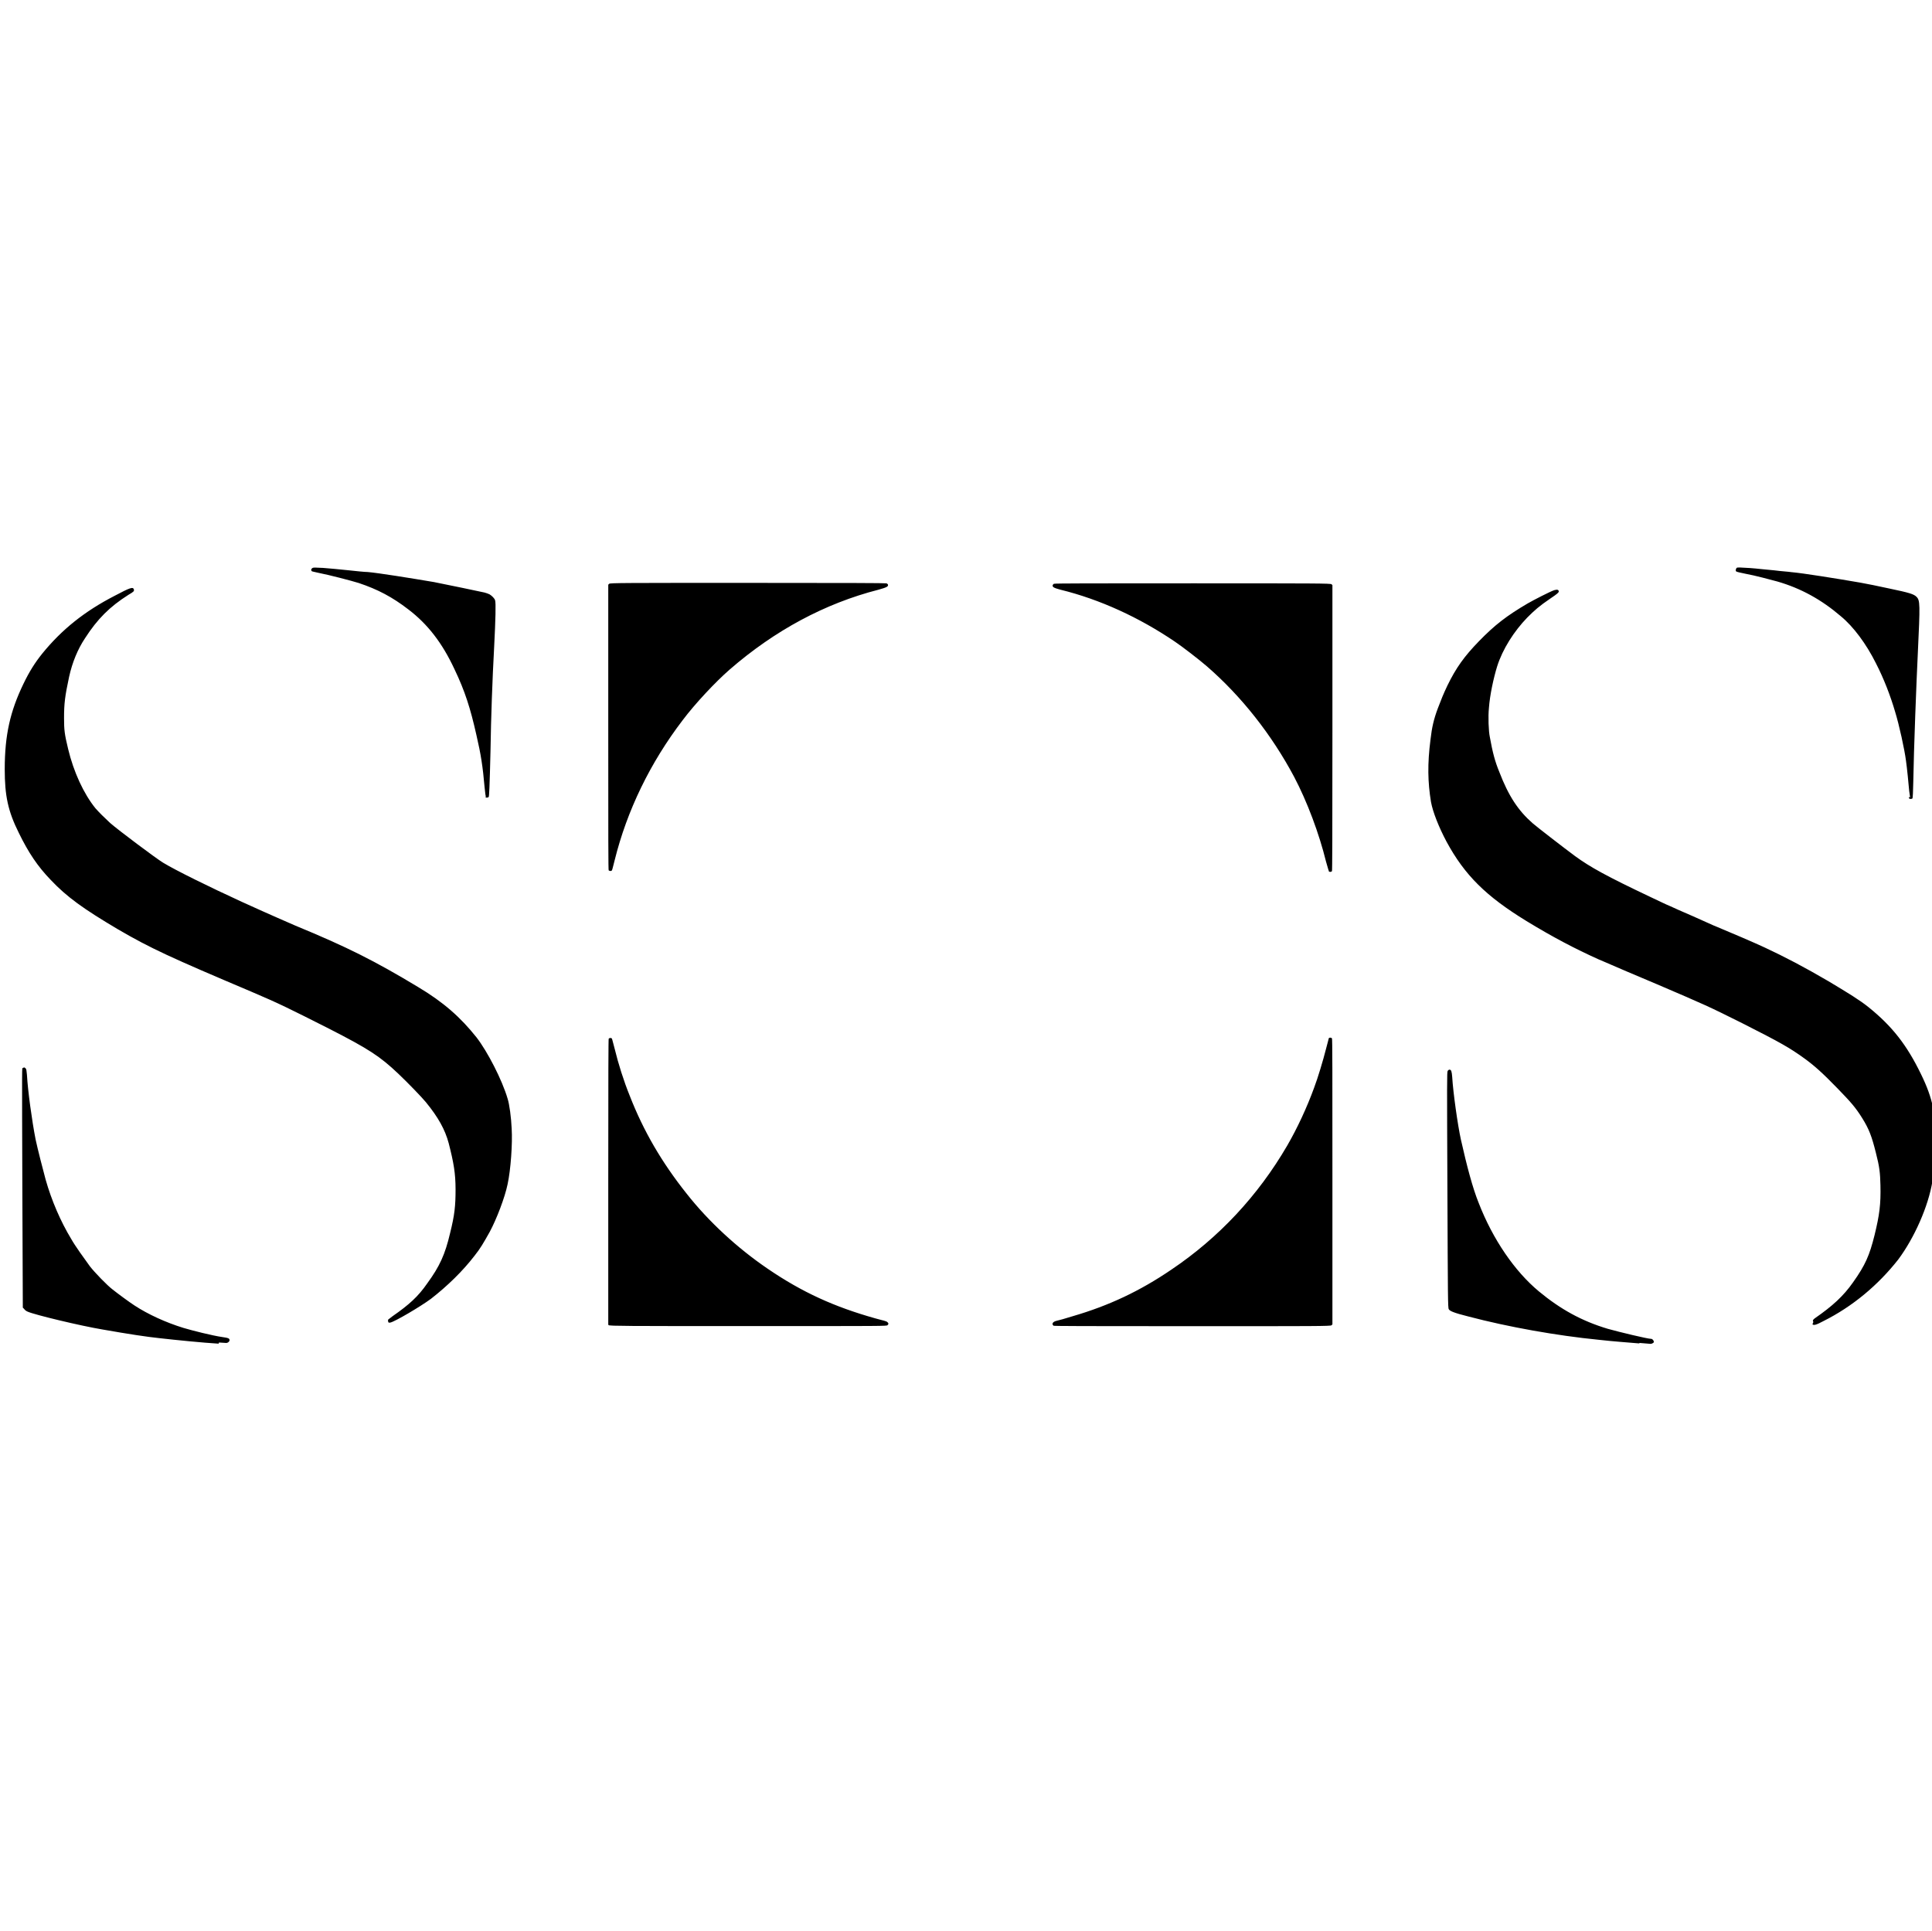 <svg xmlns:inkscape="http://www.inkscape.org/namespaces/inkscape" xmlns:sodipodi="http://sodipodi.sourceforge.net/DTD/sodipodi-0.dtd" xmlns="http://www.w3.org/2000/svg" xmlns:svg="http://www.w3.org/2000/svg" width="4.234mm" height="4.233mm" viewBox="0 0 4.234 4.233" id="svg7988" inkscape:export-filename="SOS SVG LOGO.svg" inkscape:export-xdpi="96" inkscape:export-ydpi="96" sodipodi:docname="SOS SVG LOGO.svg"><defs id="defs7985"></defs><g inkscape:label="Layer 1" inkscape:groupmode="layer" id="layer1" transform="translate(630.889,44.587)"><path style="fill:#000000;stroke-width:0.001" d="m -630.41,-41.642 c -0.034,-0.002 -0.094,-0.008 -0.129,-0.012 -0.029,-0.003 -0.068,-0.009 -0.125,-0.019 -0.048,-0.008 -0.148,-0.032 -0.164,-0.039 -0.003,-0.001 -0.007,-0.004 -0.008,-0.006 l -0.003,-0.003 -9.7e-4,-0.241 c -0.001,-0.315 -0.001,-0.282 10e-4,-0.284 0.003,-0.002 0.003,-0.002 0.006,4.83e-4 0.002,0.002 0.002,0.005 0.003,0.014 0.002,0.036 0.011,0.101 0.019,0.142 0.004,0.019 0.017,0.07 0.022,0.088 0.013,0.046 0.033,0.092 0.056,0.13 0.009,0.016 0.028,0.042 0.041,0.06 0.01,0.013 0.038,0.042 0.05,0.051 0.01,0.008 0.037,0.028 0.048,0.035 0.029,0.019 0.068,0.037 0.107,0.049 0.02,0.006 0.064,0.017 0.085,0.02 0.014,0.002 0.016,0.003 0.016,0.007 0,0.003 -0.004,0.006 -0.007,0.006 -9.2e-4,-8.9e-5 -0.008,-5.63e-4 -0.016,-0.001 z m 3.113,-5.64e-4 c -0.022,-0.002 -0.054,-0.004 -0.089,-0.008 -0.091,-0.009 -0.198,-0.028 -0.285,-0.051 -0.032,-0.008 -0.041,-0.012 -0.043,-0.016 -0.002,-0.003 -0.002,-0.025 -0.003,-0.261 -10e-4,-0.239 -10e-4,-0.258 5e-4,-0.261 9.9e-4,-0.002 0.003,-0.003 0.004,-0.003 0.004,0 0.005,0.004 0.006,0.016 0.002,0.034 0.012,0.105 0.019,0.137 0.013,0.058 0.026,0.107 0.039,0.139 0.031,0.08 0.079,0.15 0.132,0.194 0.047,0.039 0.094,0.065 0.151,0.082 0.025,0.007 0.087,0.022 0.095,0.022 0.003,1.3e-5 0.006,0.004 0.006,0.007 -5.5e-4,0.002 -0.005,0.004 -0.007,0.004 -7.1e-4,-7.6e-5 -0.011,-8.44e-4 -0.024,-0.002 z m -2.257,-0.039 -0.002,-0.002 v -0.313 c 0,-0.242 3e-4,-0.313 10e-4,-0.314 0.002,-0.002 0.006,-0.002 0.007,5.6e-5 6.2e-4,7.64e-4 0.003,0.011 0.006,0.022 0.008,0.033 0.02,0.071 0.033,0.103 0.03,0.077 0.07,0.146 0.125,0.215 0.048,0.061 0.111,0.119 0.177,0.164 0.076,0.052 0.147,0.084 0.236,0.109 0.01,0.003 0.02,0.005 0.022,0.006 0.004,6.84e-4 0.007,0.004 0.007,0.006 0,4.83e-4 -9.9e-4,0.002 -0.002,0.003 -0.002,0.002 -0.004,0.002 -0.305,0.002 -0.272,0 -0.303,-1.77e-4 -0.305,-0.002 z m 0.974,3.45e-4 c -0.005,-0.004 -0.002,-0.009 0.007,-0.011 0.004,-7.64e-4 0.019,-0.005 0.035,-0.01 0.079,-0.023 0.147,-0.055 0.216,-0.102 0.104,-0.07 0.19,-0.162 0.254,-0.272 0.022,-0.038 0.043,-0.083 0.059,-0.127 0.008,-0.021 0.02,-0.061 0.026,-0.085 0.003,-0.012 0.006,-0.022 0.006,-0.023 10e-4,-0.002 0.005,-0.002 0.007,-5.7e-5 10e-4,10e-4 10e-4,0.072 10e-4,0.314 v 0.313 l -0.002,0.002 c -0.002,0.002 -0.033,0.002 -0.305,0.002 -0.24,0 -0.303,-2.9e-4 -0.304,-0.001 z m -1.458,-0.009 c -6.7e-4,-0.001 -9.5e-4,-0.003 -6.4e-4,-0.004 3.1e-4,-8.05e-4 0.005,-0.004 0.01,-0.008 0.036,-0.025 0.056,-0.043 0.076,-0.072 0.027,-0.037 0.039,-0.063 0.05,-0.11 0.01,-0.04 0.012,-0.06 0.012,-0.096 -6e-5,-0.035 -0.004,-0.058 -0.015,-0.101 -0.008,-0.03 -0.023,-0.057 -0.05,-0.09 -0.009,-0.011 -0.039,-0.042 -0.06,-0.062 -0.041,-0.039 -0.066,-0.055 -0.152,-0.099 -0.089,-0.045 -0.109,-0.055 -0.17,-0.081 -0.177,-0.075 -0.221,-0.095 -0.293,-0.137 -0.076,-0.045 -0.112,-0.071 -0.147,-0.108 -0.029,-0.03 -0.049,-0.06 -0.07,-0.103 -0.024,-0.048 -0.031,-0.082 -0.031,-0.14 5e-5,-0.075 0.012,-0.127 0.041,-0.187 0.013,-0.027 0.025,-0.046 0.041,-0.066 0.043,-0.053 0.093,-0.093 0.159,-0.127 0.034,-0.018 0.04,-0.02 0.042,-0.014 9.2e-4,0.004 -8e-5,0.005 -0.012,0.012 -0.041,0.026 -0.068,0.053 -0.095,0.095 -0.016,0.024 -0.028,0.053 -0.035,0.085 -0.009,0.042 -0.011,0.058 -0.011,0.09 1e-5,0.026 0.001,0.035 0.009,0.068 0.012,0.05 0.034,0.098 0.06,0.13 0.008,0.009 0.018,0.019 0.032,0.032 0.017,0.015 0.101,0.078 0.116,0.087 0.028,0.017 0.101,0.053 0.173,0.086 0.068,0.031 0.099,0.044 0.117,0.052 0.114,0.047 0.175,0.078 0.268,0.134 0.057,0.034 0.094,0.067 0.129,0.111 0.024,0.031 0.056,0.093 0.068,0.134 0.004,0.012 0.008,0.042 0.009,0.066 0.002,0.032 -0.002,0.09 -0.009,0.122 -0.006,0.029 -0.024,0.076 -0.039,0.104 -0.014,0.025 -0.021,0.037 -0.033,0.052 -0.026,0.034 -0.06,0.067 -0.096,0.095 -0.023,0.017 -0.079,0.05 -0.089,0.052 -0.003,5.23e-4 -0.004,2.03e-4 -0.005,-0.002 z m 3.123,7.64e-4 c -0.002,-0.003 -10e-4,-0.005 0.003,-0.008 0.039,-0.027 0.063,-0.049 0.084,-0.079 0.027,-0.038 0.036,-0.059 0.047,-0.103 0.011,-0.045 0.014,-0.068 0.013,-0.11 -6.3e-4,-0.027 -0.002,-0.04 -0.01,-0.071 -0.009,-0.036 -0.015,-0.052 -0.03,-0.076 -0.015,-0.024 -0.025,-0.035 -0.054,-0.065 -0.034,-0.035 -0.051,-0.05 -0.073,-0.066 -0.032,-0.023 -0.051,-0.034 -0.136,-0.077 -0.074,-0.037 -0.081,-0.04 -0.186,-0.085 -0.055,-0.023 -0.087,-0.037 -0.101,-0.043 -0.005,-0.002 -0.018,-0.008 -0.028,-0.012 -0.051,-0.023 -0.099,-0.048 -0.158,-0.084 -0.088,-0.054 -0.135,-0.1 -0.175,-0.174 -0.017,-0.032 -0.03,-0.065 -0.034,-0.087 -0.007,-0.043 -0.008,-0.083 -10e-4,-0.137 0.003,-0.026 0.007,-0.044 0.016,-0.068 0.008,-0.021 0.012,-0.031 0.021,-0.05 0.019,-0.039 0.037,-0.064 0.069,-0.097 0.035,-0.036 0.061,-0.056 0.107,-0.083 0.014,-0.008 0.049,-0.026 0.058,-0.029 0.007,-0.002 0.01,-0.001 0.01,0.003 0,0.002 -0.003,0.005 -0.018,0.015 -0.025,0.017 -0.035,0.026 -0.051,0.042 -0.029,0.03 -0.054,0.069 -0.066,0.107 -0.008,0.026 -0.016,0.063 -0.018,0.091 -0.002,0.019 -7.9e-4,0.051 0.002,0.064 0.006,0.033 0.011,0.053 0.021,0.077 0.02,0.052 0.041,0.084 0.073,0.112 0.008,0.007 0.066,0.052 0.093,0.072 0.033,0.024 0.069,0.044 0.164,0.089 0.03,0.014 0.031,0.015 0.043,0.02 0.006,0.003 0.029,0.013 0.052,0.023 0.023,0.01 0.046,0.021 0.052,0.023 0.022,0.009 0.085,0.036 0.104,0.045 0.045,0.021 0.087,0.043 0.14,0.074 0.045,0.027 0.068,0.041 0.088,0.057 0.052,0.042 0.084,0.083 0.115,0.147 0.026,0.053 0.034,0.092 0.032,0.158 -6.6e-4,0.03 -0.002,0.047 -0.007,0.076 -0.009,0.056 -0.04,0.125 -0.075,0.172 -0.044,0.056 -0.1,0.103 -0.164,0.135 -0.015,0.008 -0.021,0.01 -0.024,0.007 z m -2.64,-0.989 c -10e-4,-0.001 -10e-4,-0.072 -10e-4,-0.314 v -0.313 l 0.002,-0.002 c 0.002,-0.002 0.033,-0.002 0.304,-0.002 0.22,0 0.302,3.4e-4 0.304,0.001 10e-4,6.84e-4 0.003,0.002 0.003,0.003 10e-4,0.004 -0.003,0.006 -0.021,0.011 -0.117,0.03 -0.227,0.089 -0.326,0.175 -0.031,0.027 -0.076,0.075 -0.103,0.111 -0.071,0.093 -0.122,0.198 -0.149,0.307 -0.003,0.011 -0.005,0.021 -0.006,0.022 -10e-4,0.002 -0.005,0.002 -0.007,5.7e-5 z m 1.578,-5.6e-5 c -6.2e-4,-7.65e-4 -0.003,-0.01 -0.006,-0.02 -0.015,-0.061 -0.041,-0.131 -0.07,-0.186 -0.049,-0.092 -0.115,-0.176 -0.191,-0.242 -0.016,-0.014 -0.055,-0.044 -0.07,-0.054 -0.078,-0.053 -0.165,-0.093 -0.251,-0.114 -0.015,-0.004 -0.018,-0.006 -0.017,-0.01 3e-4,-0.001 0.002,-0.003 0.003,-0.003 0.002,-9.25e-4 0.084,-0.001 0.304,-0.001 0.271,0 0.302,1.77e-4 0.304,0.002 l 0.002,0.002 v 0.313 c 0,0.242 -3e-4,0.313 -10e-4,0.314 -0.002,0.002 -0.006,0.002 -0.007,-5.6e-5 z m 1.274,-0.161 c -5.7e-4,-0.002 -10e-4,-0.009 -0.002,-0.014 -7.5e-4,-0.01 -0.005,-0.053 -0.007,-0.066 -0.003,-0.024 -0.015,-0.079 -0.024,-0.108 -0.01,-0.034 -0.024,-0.071 -0.042,-0.106 -0.021,-0.042 -0.049,-0.08 -0.077,-0.103 -0.042,-0.036 -0.087,-0.061 -0.139,-0.076 -0.015,-0.004 -0.048,-0.013 -0.07,-0.017 -0.01,-0.002 -0.019,-0.004 -0.02,-0.005 -0.002,-0.001 -0.001,-0.006 10e-4,-0.008 0.002,-0.001 0.006,-0.001 0.029,5.23e-4 0.015,0.001 0.039,0.004 0.053,0.005 0.015,0.002 0.032,0.003 0.038,0.004 0.024,0.002 0.099,0.014 0.151,0.023 0.012,0.002 0.041,0.008 0.064,0.013 0.043,0.009 0.053,0.012 0.059,0.018 0.008,0.008 0.008,0.016 0.003,0.122 -0.003,0.06 -0.009,0.216 -0.01,0.283 -4.2e-4,0.021 -0.001,0.036 -0.002,0.037 -6e-4,7.64e-4 -0.002,0.001 -0.004,0.001 -0.003,0 -0.003,-6.04e-4 -0.004,-0.004 z m -3.121,-7.24e-4 c -6.9e-4,-8.44e-4 -0.002,-0.01 -0.003,-0.021 -0.004,-0.046 -0.008,-0.072 -0.018,-0.115 -0.013,-0.058 -0.025,-0.096 -0.048,-0.144 -0.027,-0.058 -0.059,-0.099 -0.101,-0.131 -0.035,-0.027 -0.067,-0.044 -0.109,-0.058 -0.016,-0.005 -0.066,-0.018 -0.087,-0.022 -0.008,-0.002 -0.015,-0.003 -0.016,-0.004 -0.002,-0.003 -0.001,-0.005 0.002,-0.007 0.002,-0.001 0.005,-0.001 0.023,-2.9e-5 0.011,8.85e-4 0.036,0.003 0.054,0.005 0.018,0.002 0.038,0.004 0.044,0.004 0.023,0.002 0.092,0.013 0.145,0.022 0.026,0.005 0.102,0.021 0.111,0.023 0.004,0.001 0.009,0.003 0.011,0.004 0.005,0.003 0.011,0.009 0.012,0.013 0.002,0.005 10e-4,0.042 -0.002,0.101 -0.004,0.073 -0.007,0.158 -0.008,0.226 -0.002,0.085 -0.003,0.102 -0.004,0.104 -0.002,0.002 -0.006,0.002 -0.008,2.05e-4 z" id="path7878"></path></g></svg>